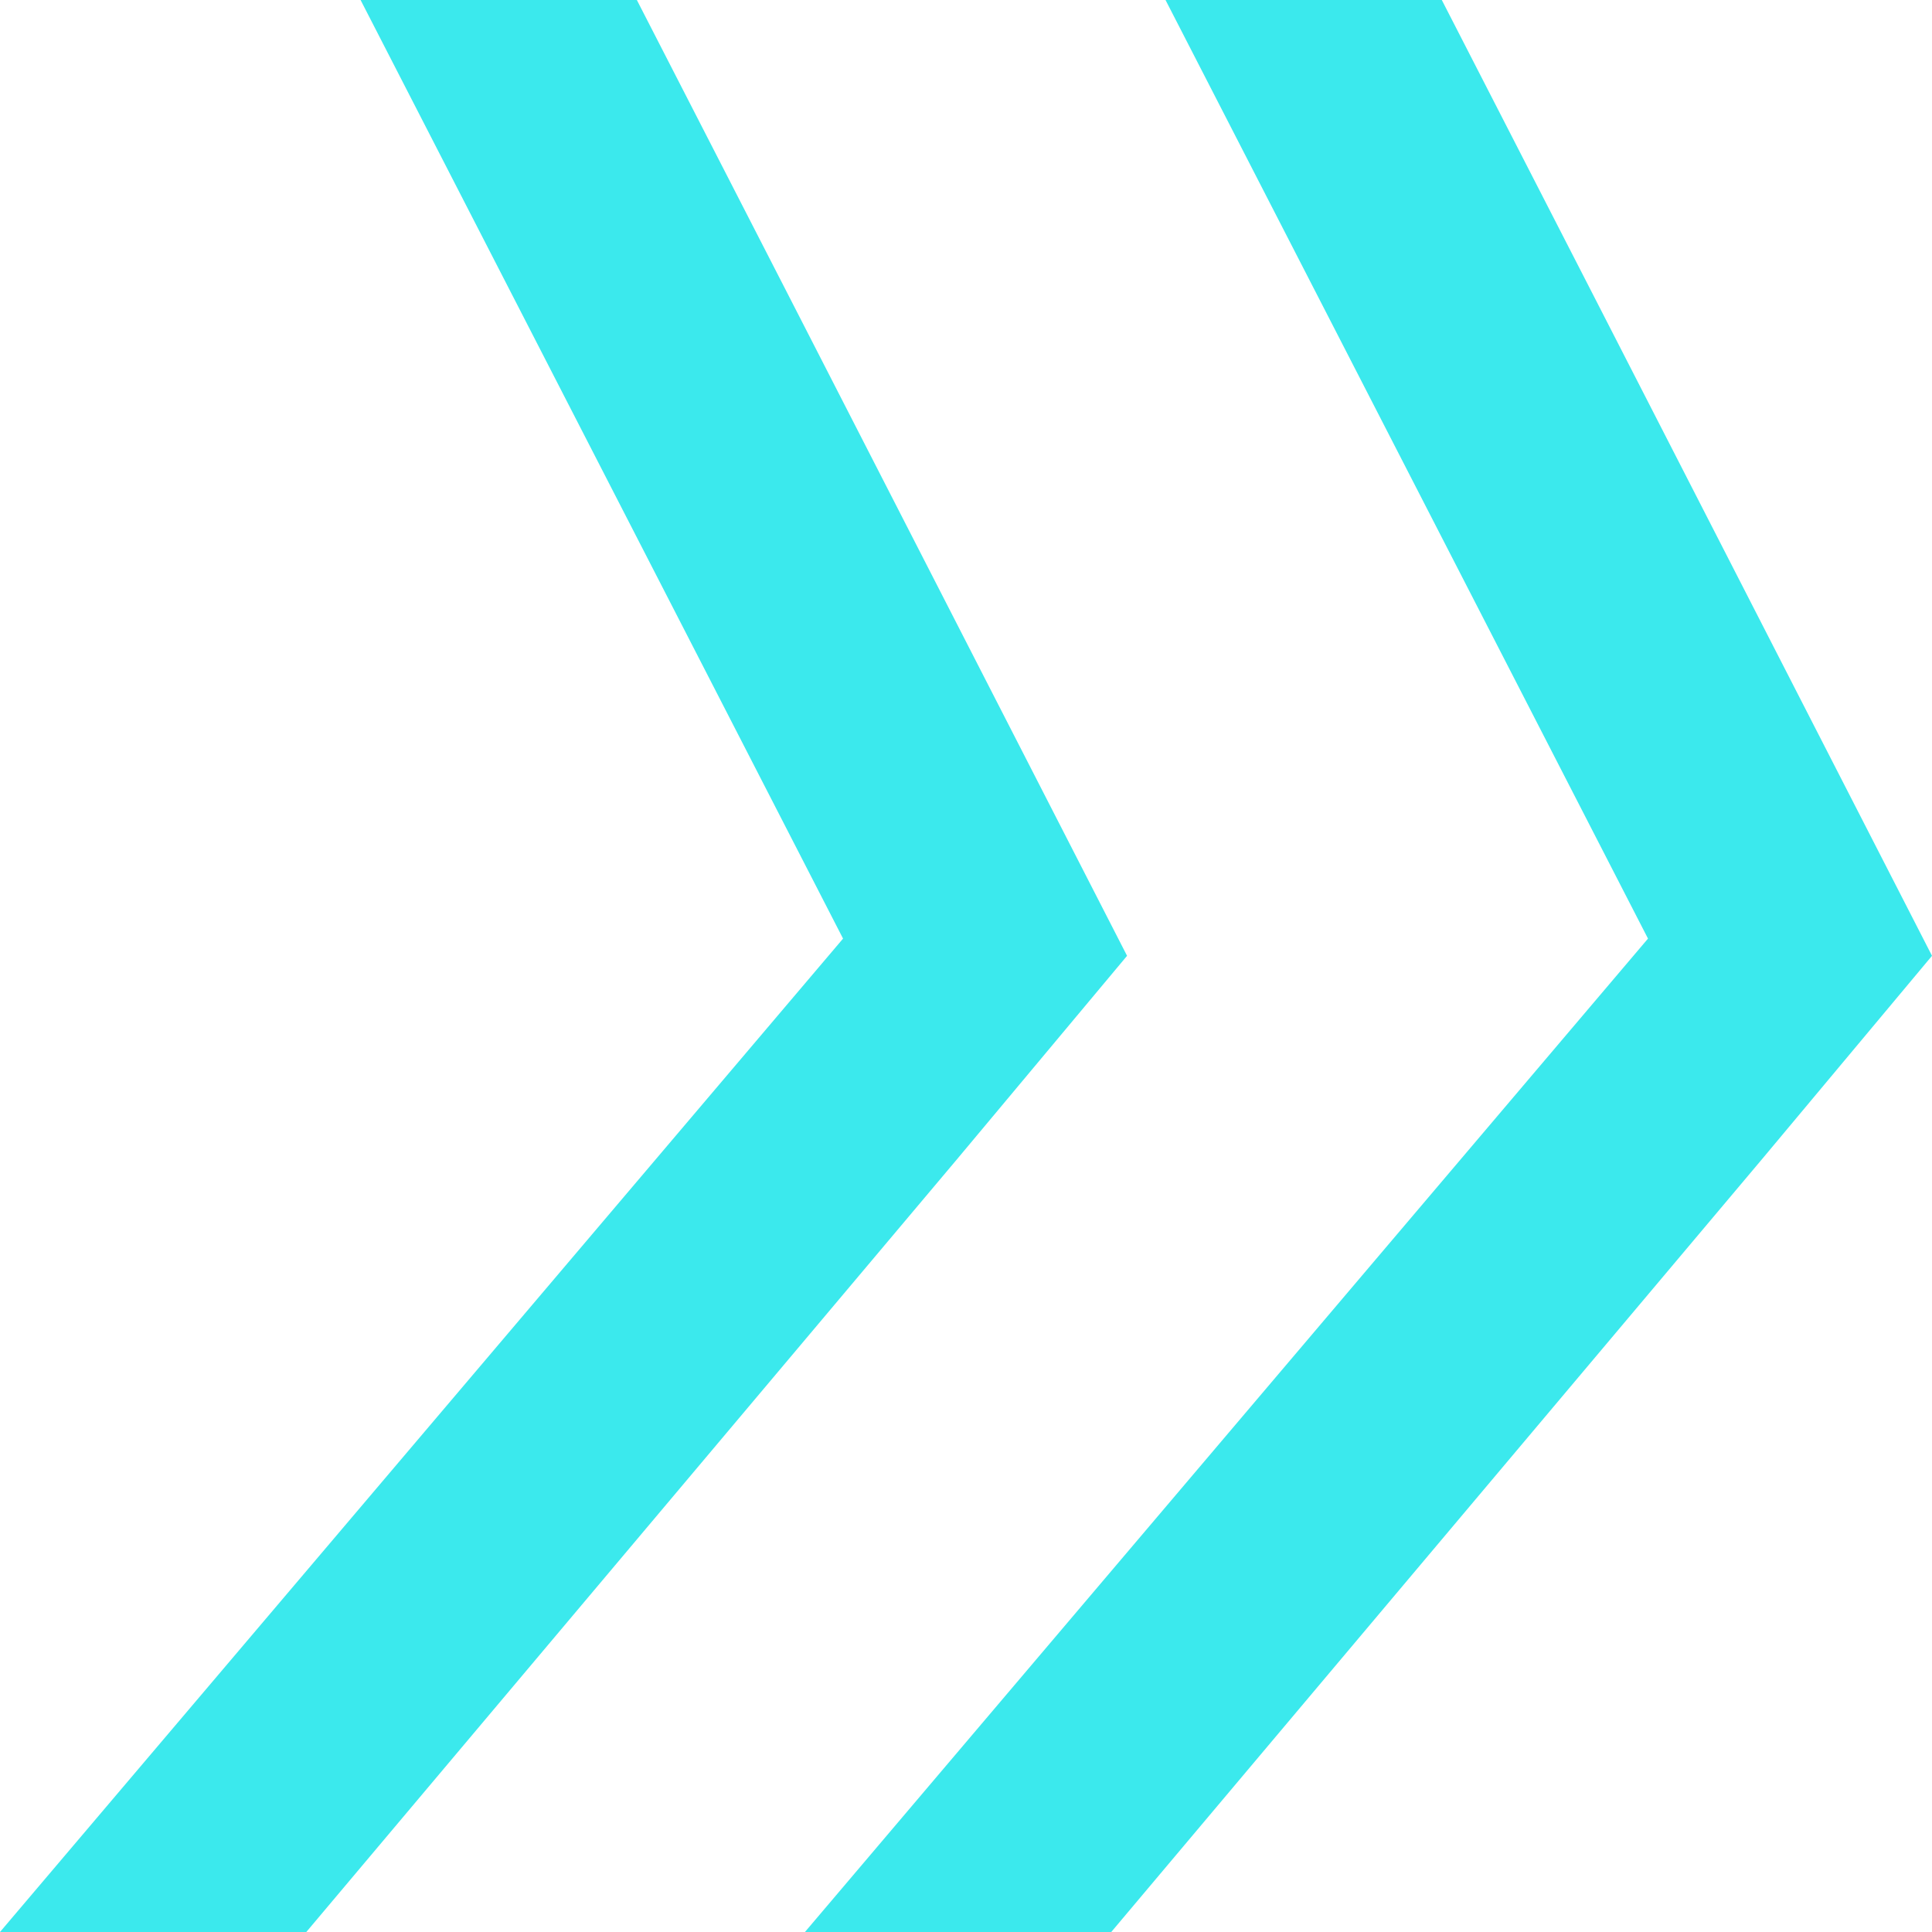 <svg width="11" height="11" viewBox="0 0 11 11" fill="none" xmlns="http://www.w3.org/2000/svg">
<path d="M4.472 1.648L6.417 5.442L5.449 6.6L1.744 11H0L4.8 5.344L2.053 0H3.626L4.472 1.648Z" fill="#3BE9ED"/>
<path d="M9.055 1.648L11 5.442L10.032 6.6L6.327 11H4.583L9.383 5.344L6.636 0H8.209L9.055 1.648Z" fill="#3BE9ED"/>
</svg>

